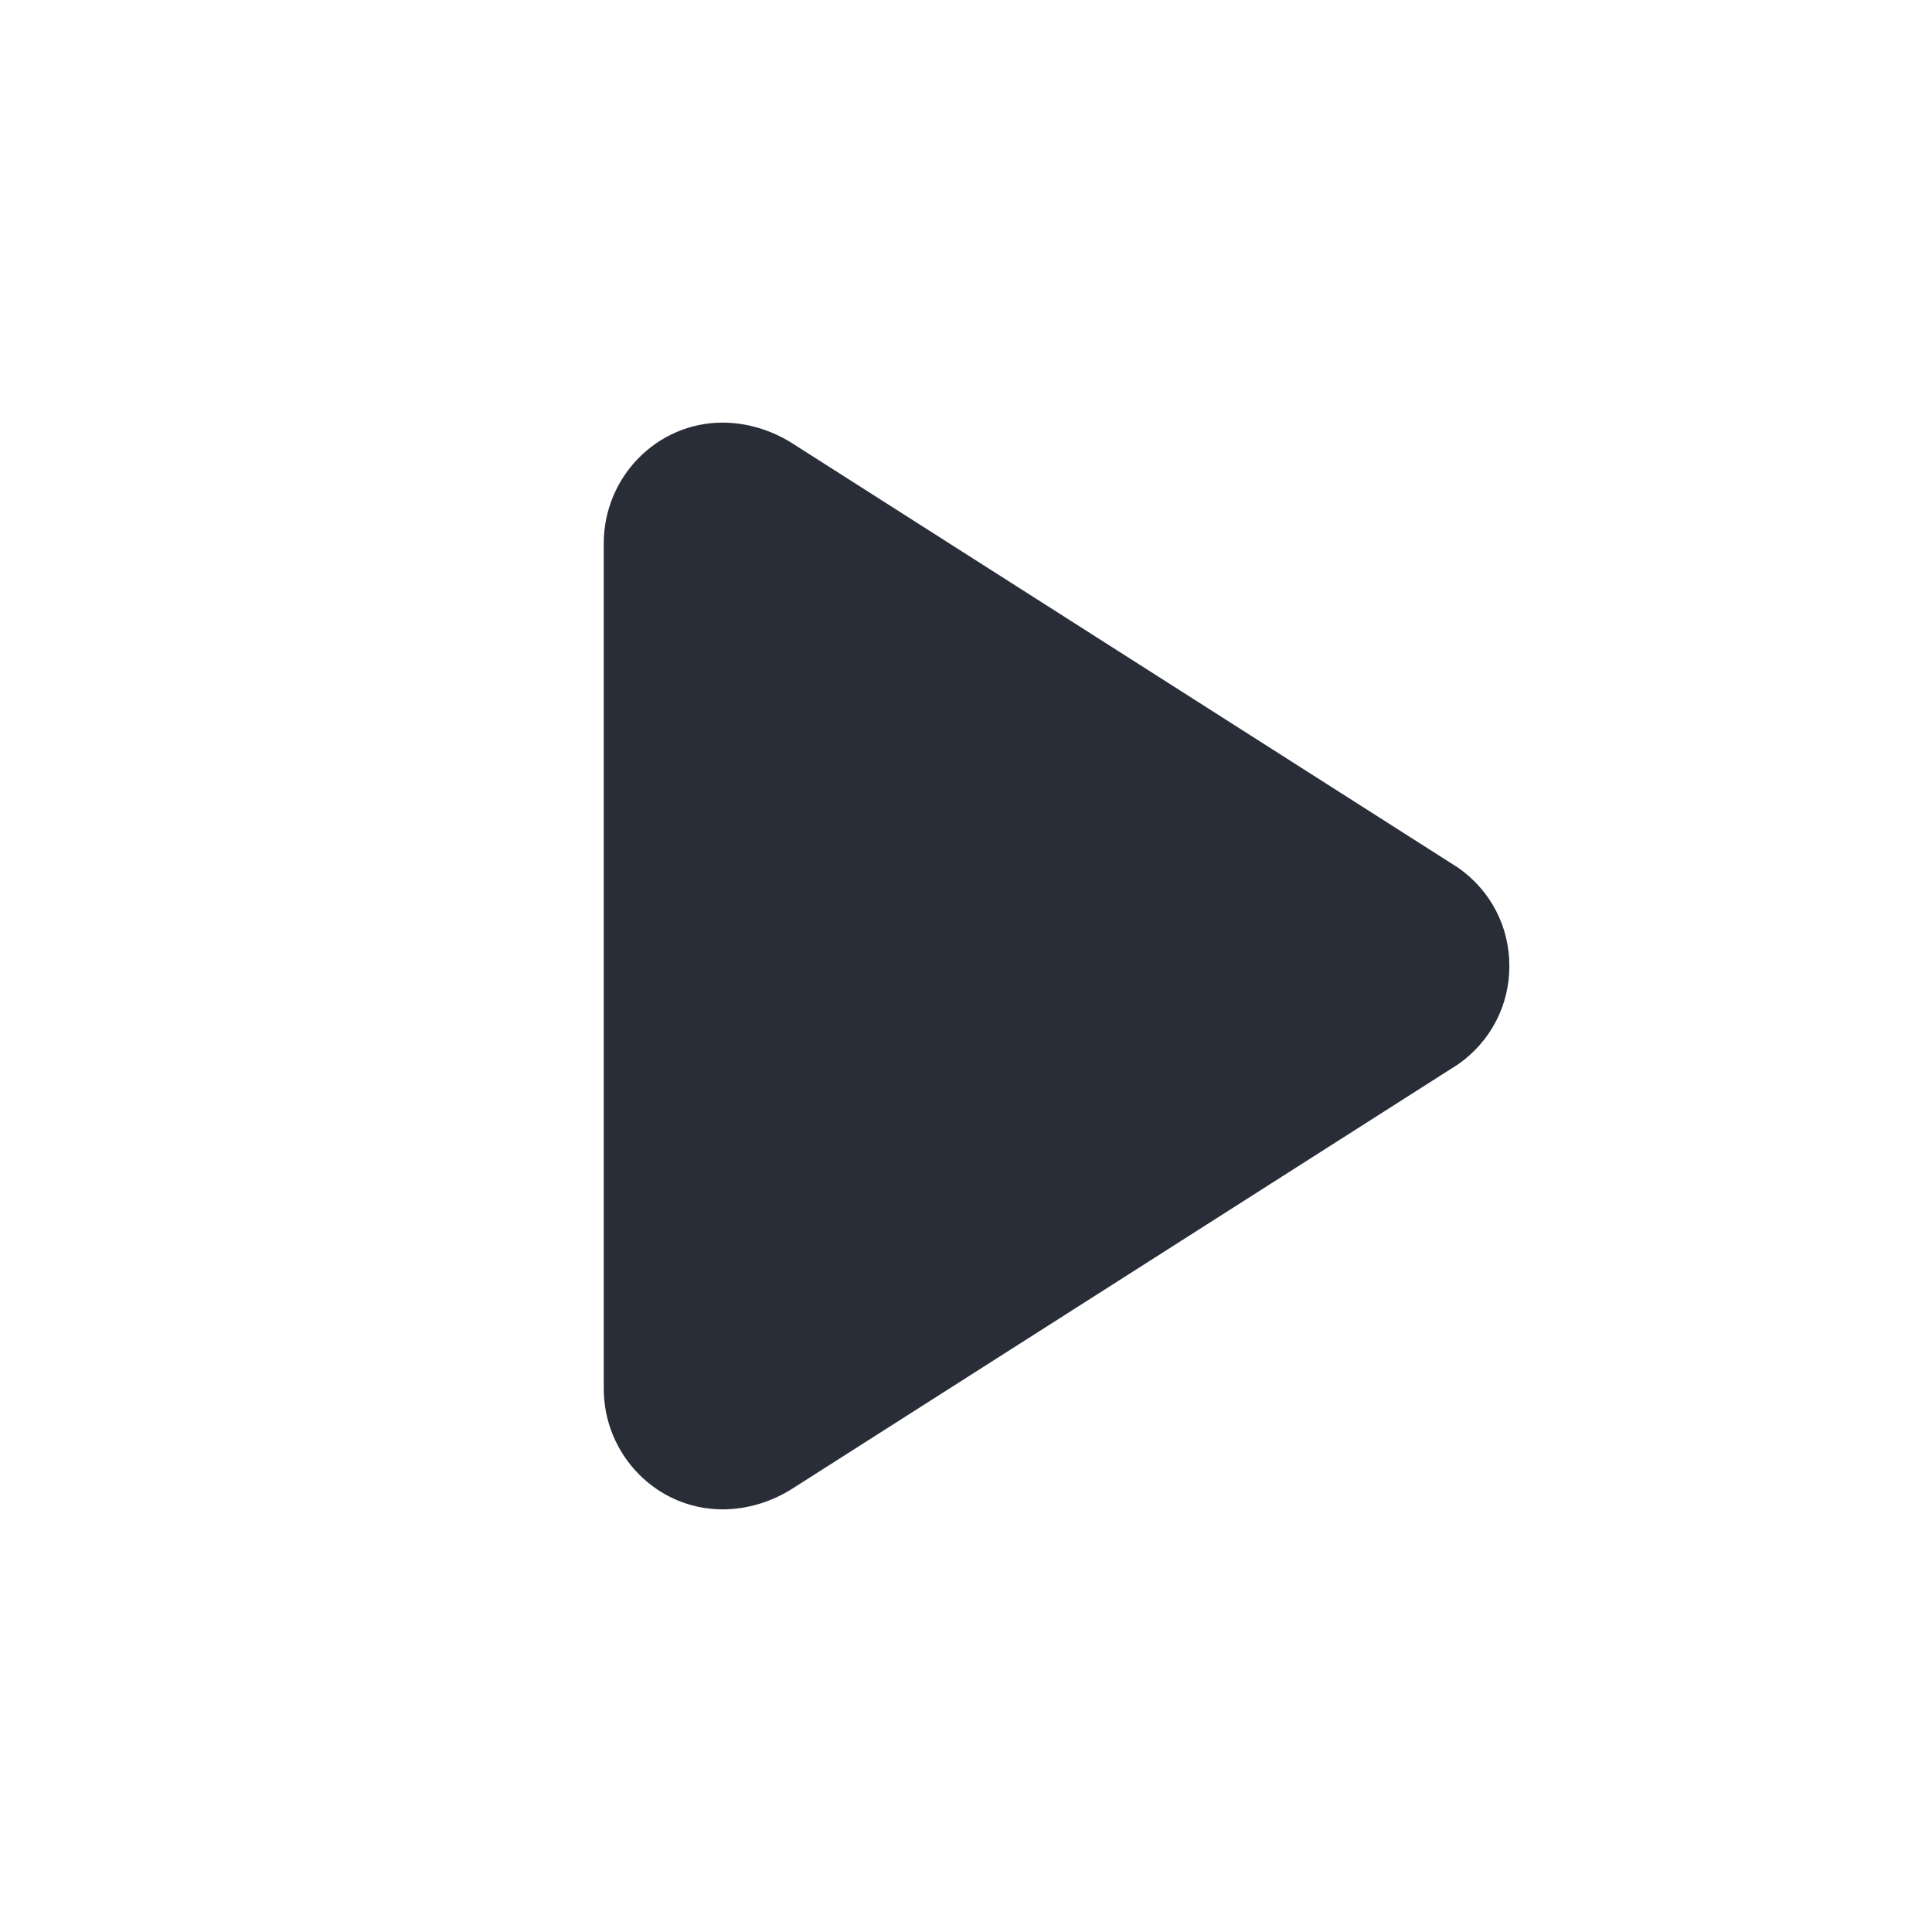 <svg xmlns="http://www.w3.org/2000/svg" id="av-play-solid-32" width="32" height="32" viewBox="0 0 32 32"><g fill="none" fill-rule="evenodd" class="symbols"><g fill="#282D37" class="play-solid"><path d="M10 23V9c0-1.094.875-2 1.969-2 .406 0 .812.125 1.156.344l11.031 7.031c.532.375.844.969.844 1.625s-.313 1.25-.844 1.625l-11.031 7.031c-.344.219-.75.344-1.156.344C10.875 25 10 24.094 10 23Z" class="color"/></g></g></svg>